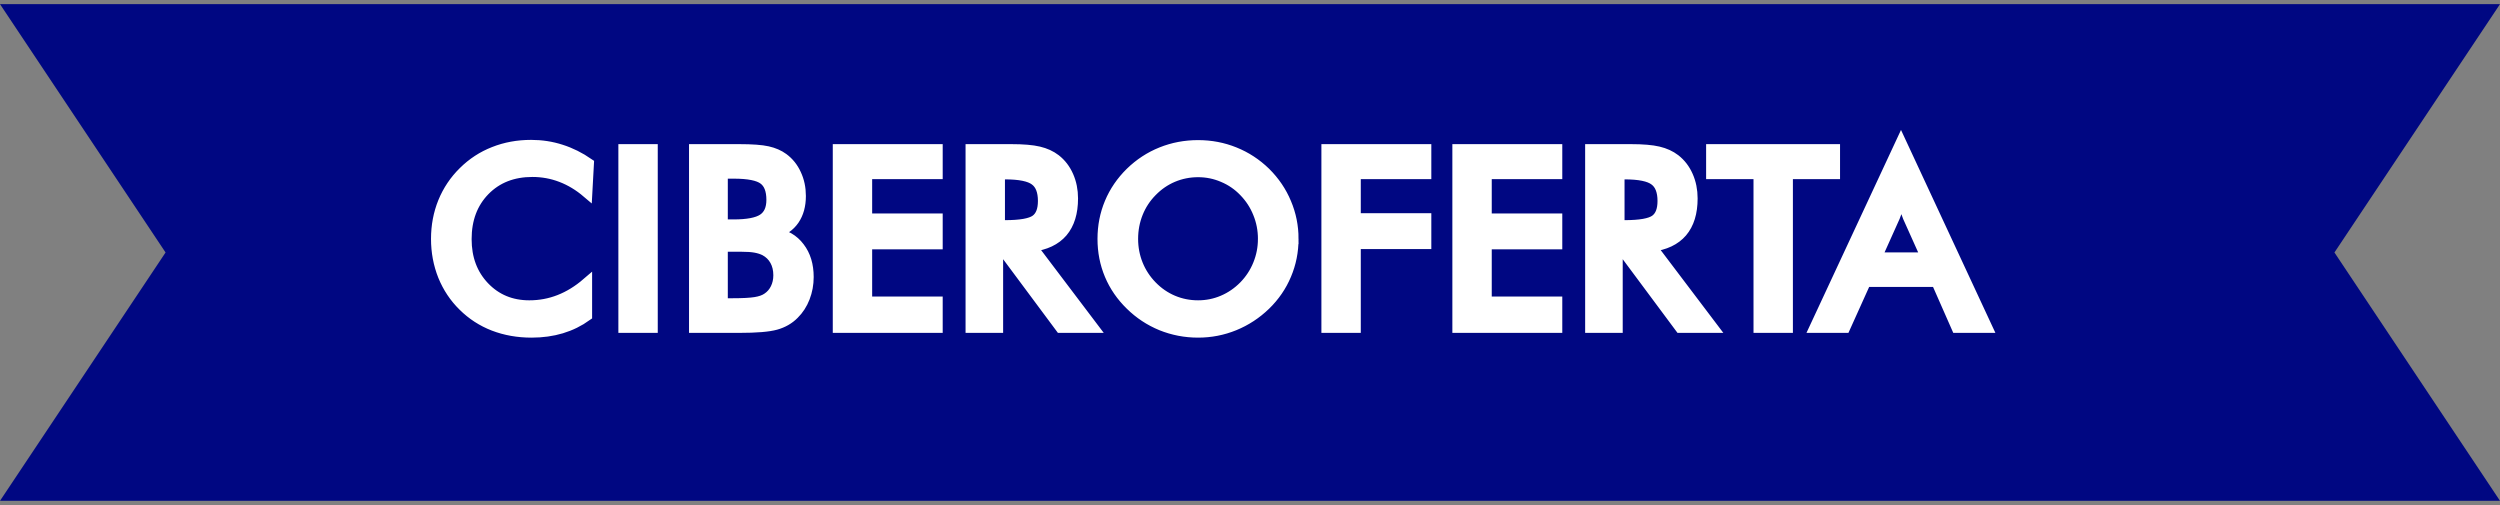 <?xml version="1.0" encoding="UTF-8" standalone="no"?>
<svg
   width="302"
   height="61"
   viewBox="0 0 302 61"
   fill="none"
   version="1.1"
   id="svg2"
   sodipodi:docname="cyber-offer-banner_1870628785_ES.svg"
   inkscape:version="1.3.2 (091e20e, 2023-11-25, custom)"
   xmlns:inkscape="http://www.inkscape.org/namespaces/inkscape"
   xmlns:sodipodi="http://sodipodi.sourceforge.net/DTD/sodipodi-0.dtd"
   xmlns="http://www.w3.org/2000/svg"
   xmlns:svg="http://www.w3.org/2000/svg">
  <rect x="0" y="0" width="302" height="61" fill="#808080" stroke="none"/>
  <defs
     id="defs2" />
  <sodipodi:namedview
     id="namedview2"
     pagecolor="#ffffff"
     bordercolor="#000000"
     borderopacity="0.25"
     inkscape:showpageshadow="2"
     inkscape:pageopacity="0.0"
     inkscape:pagecheckerboard="0"
     inkscape:deskcolor="#d1d1d1"
     inkscape:zoom="2.6291391"
     inkscape:cx="151"
     inkscape:cy="30.618388"
     inkscape:window-width="1920"
     inkscape:window-height="991"
     inkscape:window-x="-9"
     inkscape:window-y="-9"
     inkscape:window-maximized="1"
     inkscape:current-layer="svg2" />
  <path
     d="M0 0.5H302L282 30.5L302 60.5H0L20 30.5L0 0.5Z"
     fill="#000782"
     id="path1" />
  <path
     style="font-size:30.138px;font-family:'Futura Md BT';-inkscape-font-specification:'Futura Md BT';fill:#ffffff;stroke:#ffffff;stroke-width:1.256"
     d="m 70.927,23.279 q -1.486,-1.266 -3.149,-1.898 -1.648,-0.633 -3.473,-0.633 -3.532,0 -5.754,2.266 -2.207,2.266 -2.207,5.872 0,3.488 2.149,5.754 2.163,2.266 5.445,2.266 1.913,0 3.635,-0.677 1.736,-0.677 3.326,-2.046 v 3.959 q -1.413,1.015 -3.076,1.516 -1.663,0.5 -3.605,0.5 -2.472,0 -4.577,-0.809 -2.09,-0.809 -3.679,-2.384 -1.575,-1.545 -2.428,-3.635 -0.839,-2.104 -0.839,-4.474 0,-2.369 0.839,-4.444 0.854,-2.09 2.458,-3.664 1.604,-1.589 3.679,-2.399 2.075,-0.824 4.488,-0.824 1.898,0 3.62,0.559 1.722,0.544 3.341,1.663 z m 4.4,16.305 V 18.04 h 3.502 V 39.584 Z M 87.291,27.134 h 1.339 q 2.502,0 3.532,-0.677 1.045,-0.692 1.045,-2.31 0,-1.766 -0.957,-2.472 -0.957,-0.721 -3.62,-0.721 h -1.339 z m 0,9.521 h 1.207 q 1.839,0 2.752,-0.147 0.912,-0.147 1.442,-0.515 0.647,-0.427 1.001,-1.148 0.353,-0.721 0.353,-1.589 0,-1.03 -0.427,-1.795 -0.427,-0.765 -1.221,-1.192 -0.5,-0.25 -1.148,-0.368 -0.633,-0.118 -1.692,-0.118 h -1.06 -1.207 z m -3.429,2.928 V 18.04 h 5.43 q 2.325,0 3.429,0.25 1.118,0.25 1.898,0.824 1.001,0.736 1.545,1.928 0.559,1.192 0.559,2.634 0,1.722 -0.795,2.884 -0.795,1.148 -2.31,1.604 1.884,0.294 2.958,1.722 1.089,1.413 1.089,3.576 0,1.31 -0.456,2.487 -0.456,1.177 -1.295,2.001 -0.883,0.898 -2.193,1.266 -1.31,0.368 -4.4,0.368 z m 17.365,0 V 18.04 h 12.023 v 2.973 h -8.521 v 5.401 h 8.521 v 3.076 h -8.521 v 6.961 h 8.521 v 3.134 z m 19.543,-12.361 h 0.633 q 2.781,0 3.694,-0.648 0.912,-0.647 0.912,-2.296 0,-1.781 -0.986,-2.502 -0.971,-0.736 -3.62,-0.736 h -0.633 z m -0.221,2.722 v 9.639 h -3.282 V 18.04 h 4.886 q 2.149,0 3.326,0.28 1.192,0.28 2.031,0.927 1.001,0.78 1.545,2.016 0.544,1.236 0.544,2.708 0,2.59 -1.251,4.062 -1.251,1.457 -3.694,1.751 l 7.417,9.801 h -3.959 l -7.167,-9.639 z m 32.037,-1.089 q 0,-1.633 -0.603,-3.105 -0.589,-1.472 -1.707,-2.619 -1.089,-1.133 -2.531,-1.736 -1.427,-0.618 -3.017,-0.618 -1.589,0 -3.031,0.603 -1.427,0.603 -2.546,1.751 -1.118,1.133 -1.707,2.605 -0.589,1.472 -0.589,3.12 0,1.633 0.589,3.09 0.589,1.457 1.707,2.605 1.118,1.148 2.546,1.751 1.427,0.603 3.031,0.603 1.575,0 2.987,-0.603 1.427,-0.603 2.561,-1.751 1.118,-1.148 1.707,-2.605 0.603,-1.472 0.603,-3.09 z m 3.65,0 q 0,2.296 -0.868,4.341 -0.854,2.046 -2.502,3.65 -1.663,1.604 -3.753,2.458 -2.09,0.854 -4.385,0.854 -2.325,0 -4.444,-0.854 -2.104,-0.868 -3.723,-2.458 -1.648,-1.604 -2.502,-3.635 -0.854,-2.031 -0.854,-4.356 0,-2.31 0.854,-4.356 0.854,-2.046 2.502,-3.664 1.648,-1.604 3.738,-2.443 2.09,-0.839 4.429,-0.839 2.325,0 4.4,0.839 2.09,0.839 3.738,2.443 1.648,1.633 2.502,3.694 0.868,2.046 0.868,4.326 z m 4.017,10.728 V 18.04 h 12.023 v 2.973 h -8.521 v 5.371 h 8.521 v 3.076 h -8.521 v 10.125 z m 15.82,0 V 18.04 h 12.023 v 2.973 h -8.521 v 5.401 h 8.521 v 3.076 h -8.521 v 6.961 h 8.521 v 3.134 z m 19.543,-12.361 h 0.633 q 2.781,0 3.694,-0.648 0.912,-0.647 0.912,-2.296 0,-1.781 -0.986,-2.502 -0.971,-0.736 -3.62,-0.736 h -0.633 z m -0.221,2.722 v 9.639 h -3.282 V 18.04 h 4.886 q 2.149,0 3.326,0.28 1.192,0.28 2.031,0.927 1.001,0.78 1.545,2.016 0.544,1.236 0.544,2.708 0,2.59 -1.251,4.062 -1.251,1.457 -3.694,1.751 l 7.417,9.801 h -3.959 l -7.167,-9.639 z m 20.558,-8.933 v 18.571 h -3.502 V 21.012 h -5.724 v -2.973 h 14.922 v 2.973 z m 10.728,10.11 h 6.004 l -2.207,-4.915 q -0.191,-0.471 -0.397,-1.074 -0.206,-0.618 -0.412,-1.369 -0.177,0.706 -0.383,1.324 -0.191,0.603 -0.397,1.118 z m 9.683,8.462 -2.443,-5.548 h -8.535 l -2.502,5.548 h -3.679 l 10.434,-22.398 10.419,22.398 z"
     id="text1"
     aria-label="CIBEROFERTA" />
</svg>
